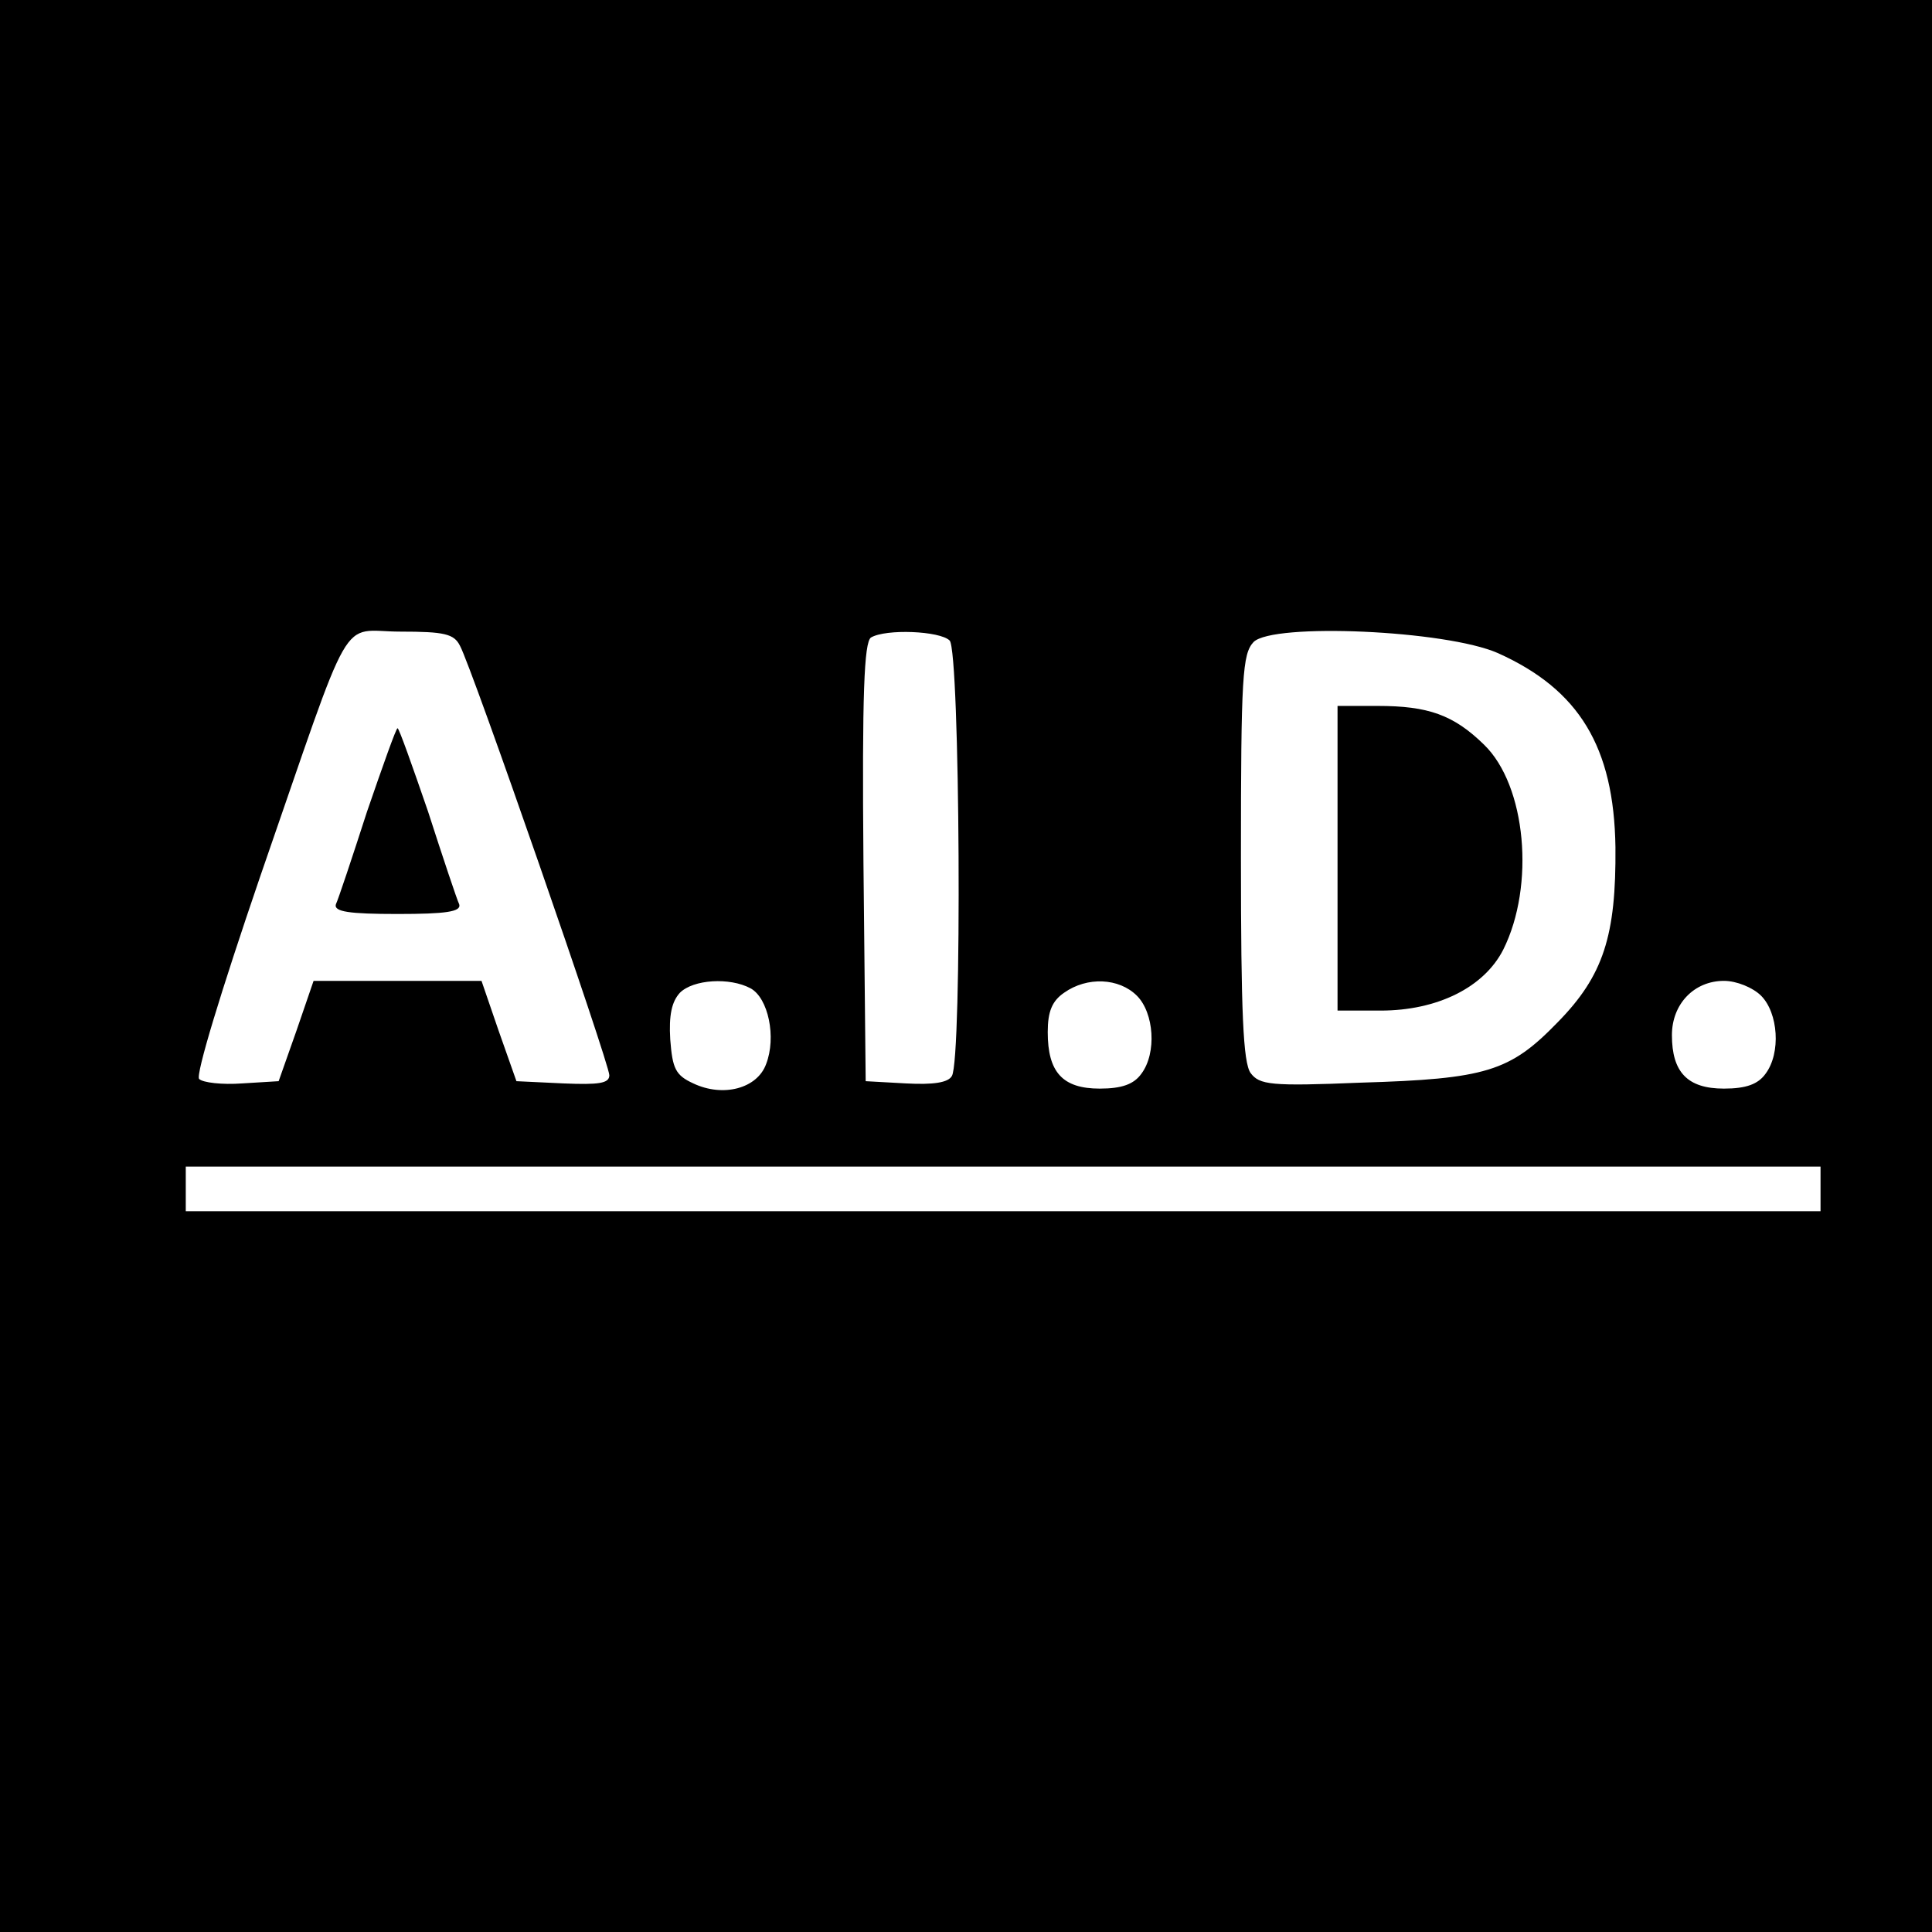 <?xml version="1.0" standalone="no"?>
<!DOCTYPE svg PUBLIC "-//W3C//DTD SVG 20010904//EN"
 "http://www.w3.org/TR/2001/REC-SVG-20010904/DTD/svg10.dtd">
<svg version="1.0" xmlns="http://www.w3.org/2000/svg"
 width="260pt" height="260pt" viewBox="0 0 260 260"
 preserveAspectRatio="xMidYMid meet">
<g transform="translate(0,260) scale(0.1,-0.1)"
fill="#000000" stroke="none">
<path d="M0 1300 l0 -1300 1300 0 1300 0 0 1300 0 1300 -1300 0 -1300 0 0
-1300z m619 431 c16 -29 201 -562 201 -578 0 -11 -14 -13 -62 -11 l-63 3 -24
68 -23 67 -113 0 -113 0 -23 -67 -24 -68 -49 -3 c-27 -2 -53 1 -58 6 -5 5 29
117 82 272 128 369 105 330 189 330 59 0 72 -3 80 -19z m659 7 c14 -14 17
-564 3 -586 -5 -9 -25 -12 -62 -10 l-54 3 -3 294 c-2 229 1 296 10 303 20 12
93 9 106 -4z m738 -17 c109 -49 156 -126 158 -261 1 -119 -16 -173 -78 -236
-64 -66 -96 -76 -265 -81 -121 -5 -136 -3 -148 13 -10 14 -13 81 -13 290 0
244 2 274 17 290 26 26 259 16 329 -15z m-1006 -451 c24 -13 35 -66 21 -102
-12 -33 -58 -45 -98 -26 -24 11 -28 20 -31 59 -2 33 2 51 13 63 18 18 67 21
95 6z m520 -10 c23 -23 27 -77 6 -105 -10 -14 -26 -20 -56 -20 -50 0 -70 22
-70 76 0 28 6 42 22 53 31 22 74 20 98 -4z m840 0 c23 -23 27 -77 6 -105 -10
-14 -26 -20 -56 -20 -49 0 -70 22 -70 72 0 42 30 73 70 73 17 0 39 -9 50 -20z
m80 -260 l0 -30 -1100 0 -1100 0 0 30 0 30 1100 0 1100 0 0 -30z"/>
<path d="M494 1508 c-20 -62 -39 -119 -42 -125 -3 -10 18 -13 83 -13 65 0 86
3 83 13 -3 6 -22 63 -42 125 -21 61 -39 112 -41 112 -2 0 -20 -51 -41 -112z"/>
<path d="M1800 1445 l0 -205 58 0 c76 0 139 31 165 82 43 86 31 221 -26 276
-41 40 -75 52 -143 52 l-54 0 0 -205z"/>
</g>
</svg>
